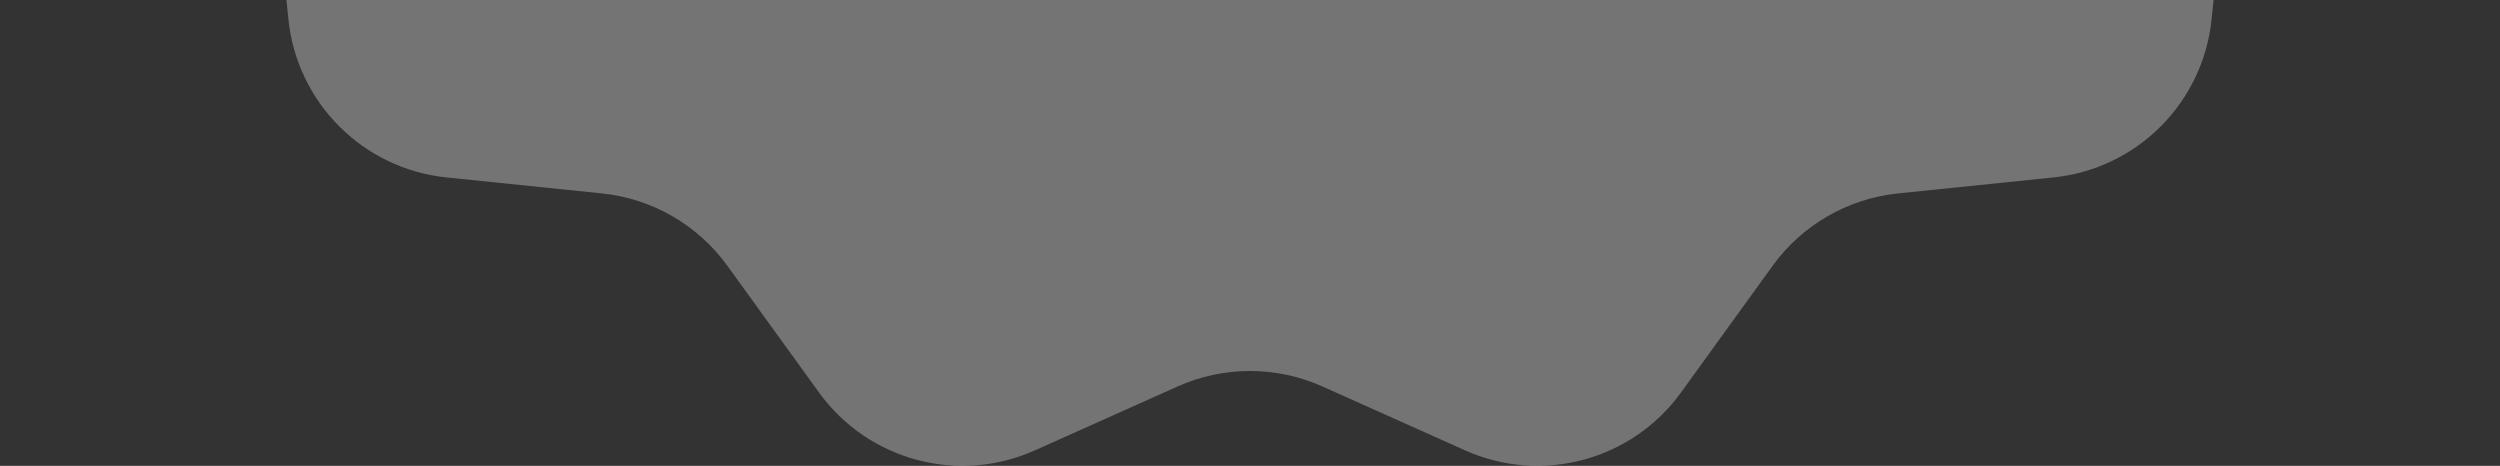 <svg width="322" height="60" viewBox="0 0 322 60" fill="none" xmlns="http://www.w3.org/2000/svg">
<rect x="0" y="0" width="322" height="60" fill="#333333" stroke="none"/>
<path opacity="0.32" d="M188.699 -260.005C198.565 -264.424 210.179 -261.312 216.515 -252.551L228.311 -236.239C232.121 -230.971 237.997 -227.578 244.465 -226.912L264.49 -224.853C275.245 -223.747 283.747 -215.245 284.853 -204.49L286.912 -184.465C287.578 -177.997 290.97 -172.121 296.239 -168.311L312.551 -156.515C321.312 -150.179 324.424 -138.565 320.005 -128.699L311.776 -110.327C309.118 -104.393 309.118 -97.607 311.776 -91.673L320.005 -73.301C324.424 -63.435 321.312 -51.821 312.551 -45.485L296.239 -33.689C290.971 -29.879 287.578 -24.003 286.912 -17.535L284.853 2.49C283.747 13.245 275.245 21.747 264.49 22.853L244.465 24.912C237.997 25.578 232.121 28.971 228.311 34.239L216.515 50.551C210.179 59.312 198.565 62.424 188.699 58.005L170.327 49.776C164.393 47.118 157.607 47.118 151.673 49.776L133.301 58.005C123.435 62.424 111.821 59.312 105.485 50.551L93.689 34.239C89.879 28.971 84.002 25.578 77.535 24.912L57.51 22.853C46.755 21.747 38.253 13.245 37.147 2.49L35.088 -17.535C34.422 -24.003 31.029 -29.879 25.761 -33.689L9.449 -45.485C0.688 -51.821 -2.424 -63.435 1.995 -73.301L10.224 -91.673C12.882 -97.607 12.882 -104.393 10.224 -110.327L1.995 -128.699C-2.424 -138.565 0.688 -150.179 9.449 -156.515L25.761 -168.311C31.029 -172.121 34.422 -177.997 35.088 -184.465L37.147 -204.49C38.253 -215.245 46.755 -223.747 57.51 -224.853L77.535 -226.912C84.002 -227.578 89.879 -230.971 93.689 -236.239L105.485 -252.551C111.821 -261.312 123.435 -264.424 133.301 -260.005L151.673 -251.776C157.607 -249.118 164.393 -249.118 170.327 -251.776L188.699 -260.005Z" fill="white"/>
</svg>
